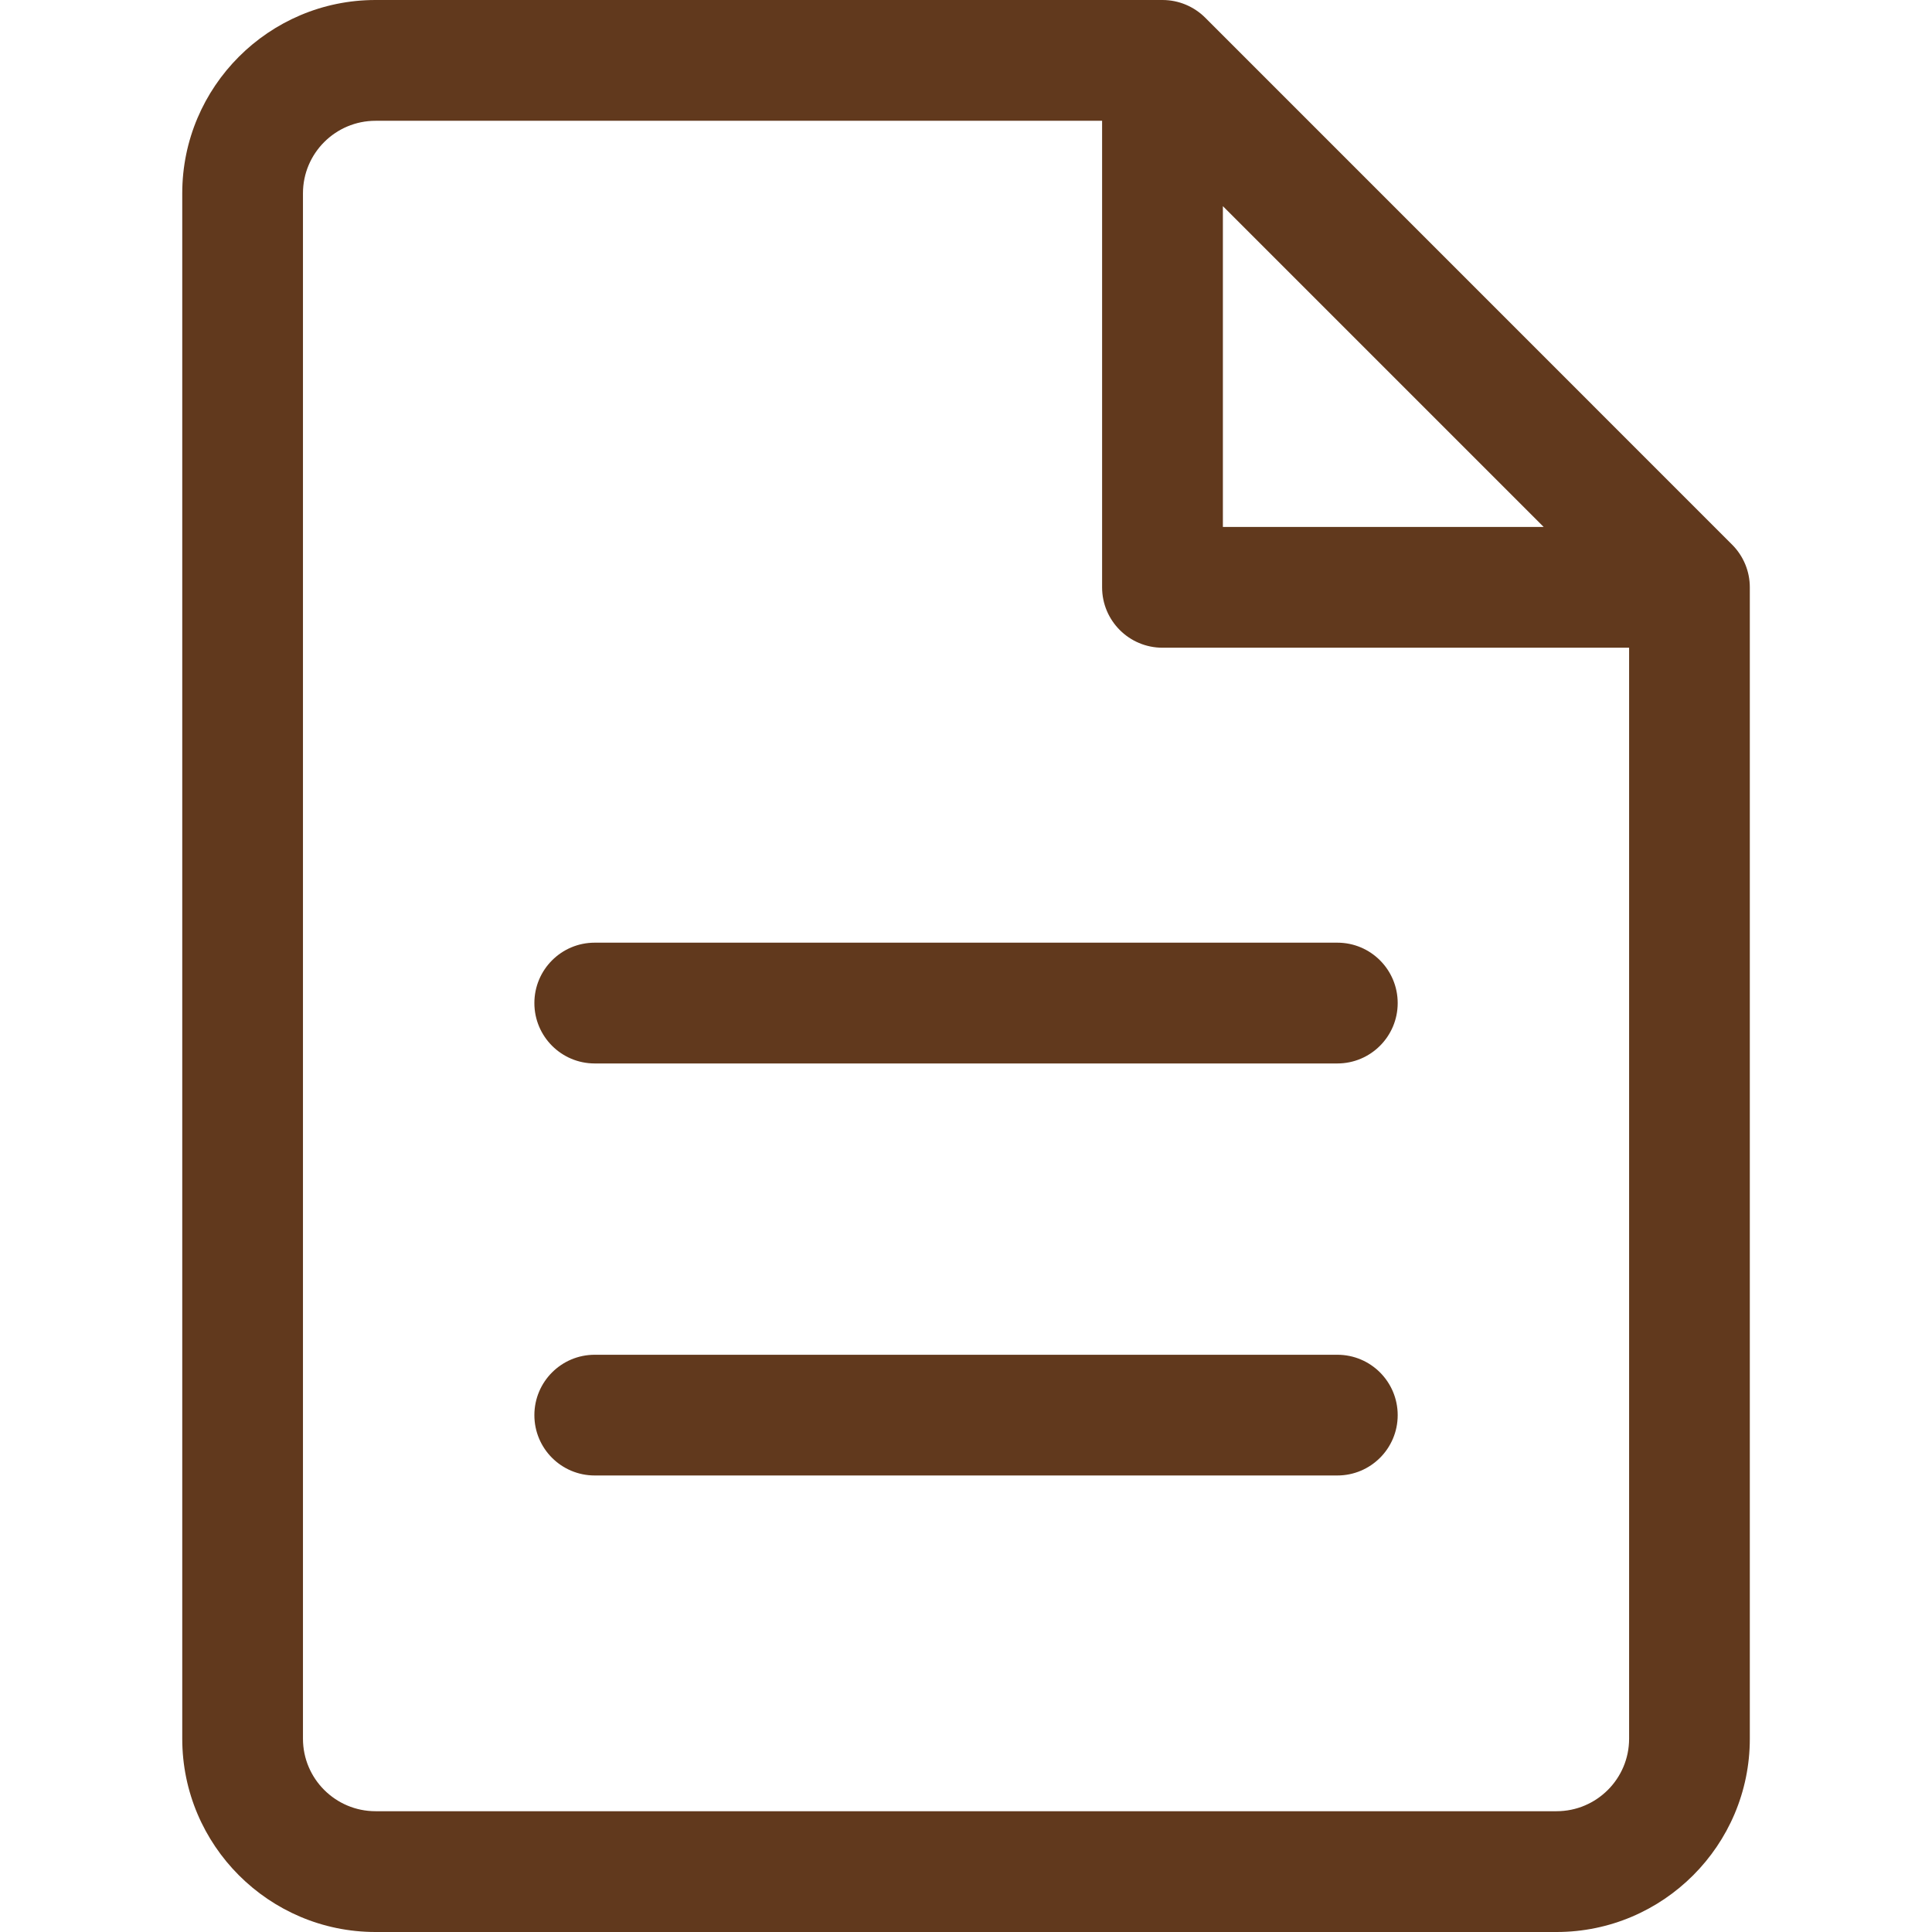 <svg width="27" height="27" viewBox="0 0 27 27" fill="none" xmlns="http://www.w3.org/2000/svg">
<g id="free-icon-document-3936484 1">
<path id="Vector" d="M24.207 7.612L16.843 0.247C16.684 0.089 16.47 0 16.246 0H5.248C3.759 0 2.547 1.212 2.547 2.701V24.299C2.547 25.788 3.759 27 5.248 27H21.753C23.242 27 24.454 25.788 24.454 24.299V8.208C24.454 7.984 24.365 7.77 24.207 7.612ZM17.09 2.881L21.573 7.364H17.09V2.881ZM21.753 25.312H5.248C4.689 25.312 4.234 24.858 4.234 24.299V2.701C4.234 2.142 4.689 1.688 5.248 1.688H15.402V8.208C15.402 8.674 15.78 9.052 16.246 9.052H22.767V24.299C22.767 24.858 22.312 25.312 21.753 25.312ZM19.533 14.018C19.533 14.484 19.155 14.862 18.69 14.862H8.311C7.845 14.862 7.468 14.484 7.468 14.018C7.468 13.552 7.845 13.174 8.311 13.174H18.69C19.156 13.174 19.533 13.552 19.533 14.018ZM19.533 19.777C19.533 20.243 19.155 20.62 18.69 20.62H8.311C7.845 20.62 7.468 20.243 7.468 19.777C7.468 19.311 7.845 18.933 8.311 18.933H18.69C19.156 18.933 19.533 19.311 19.533 19.777Z" fill="#61391D"/>
</g>
</svg>
